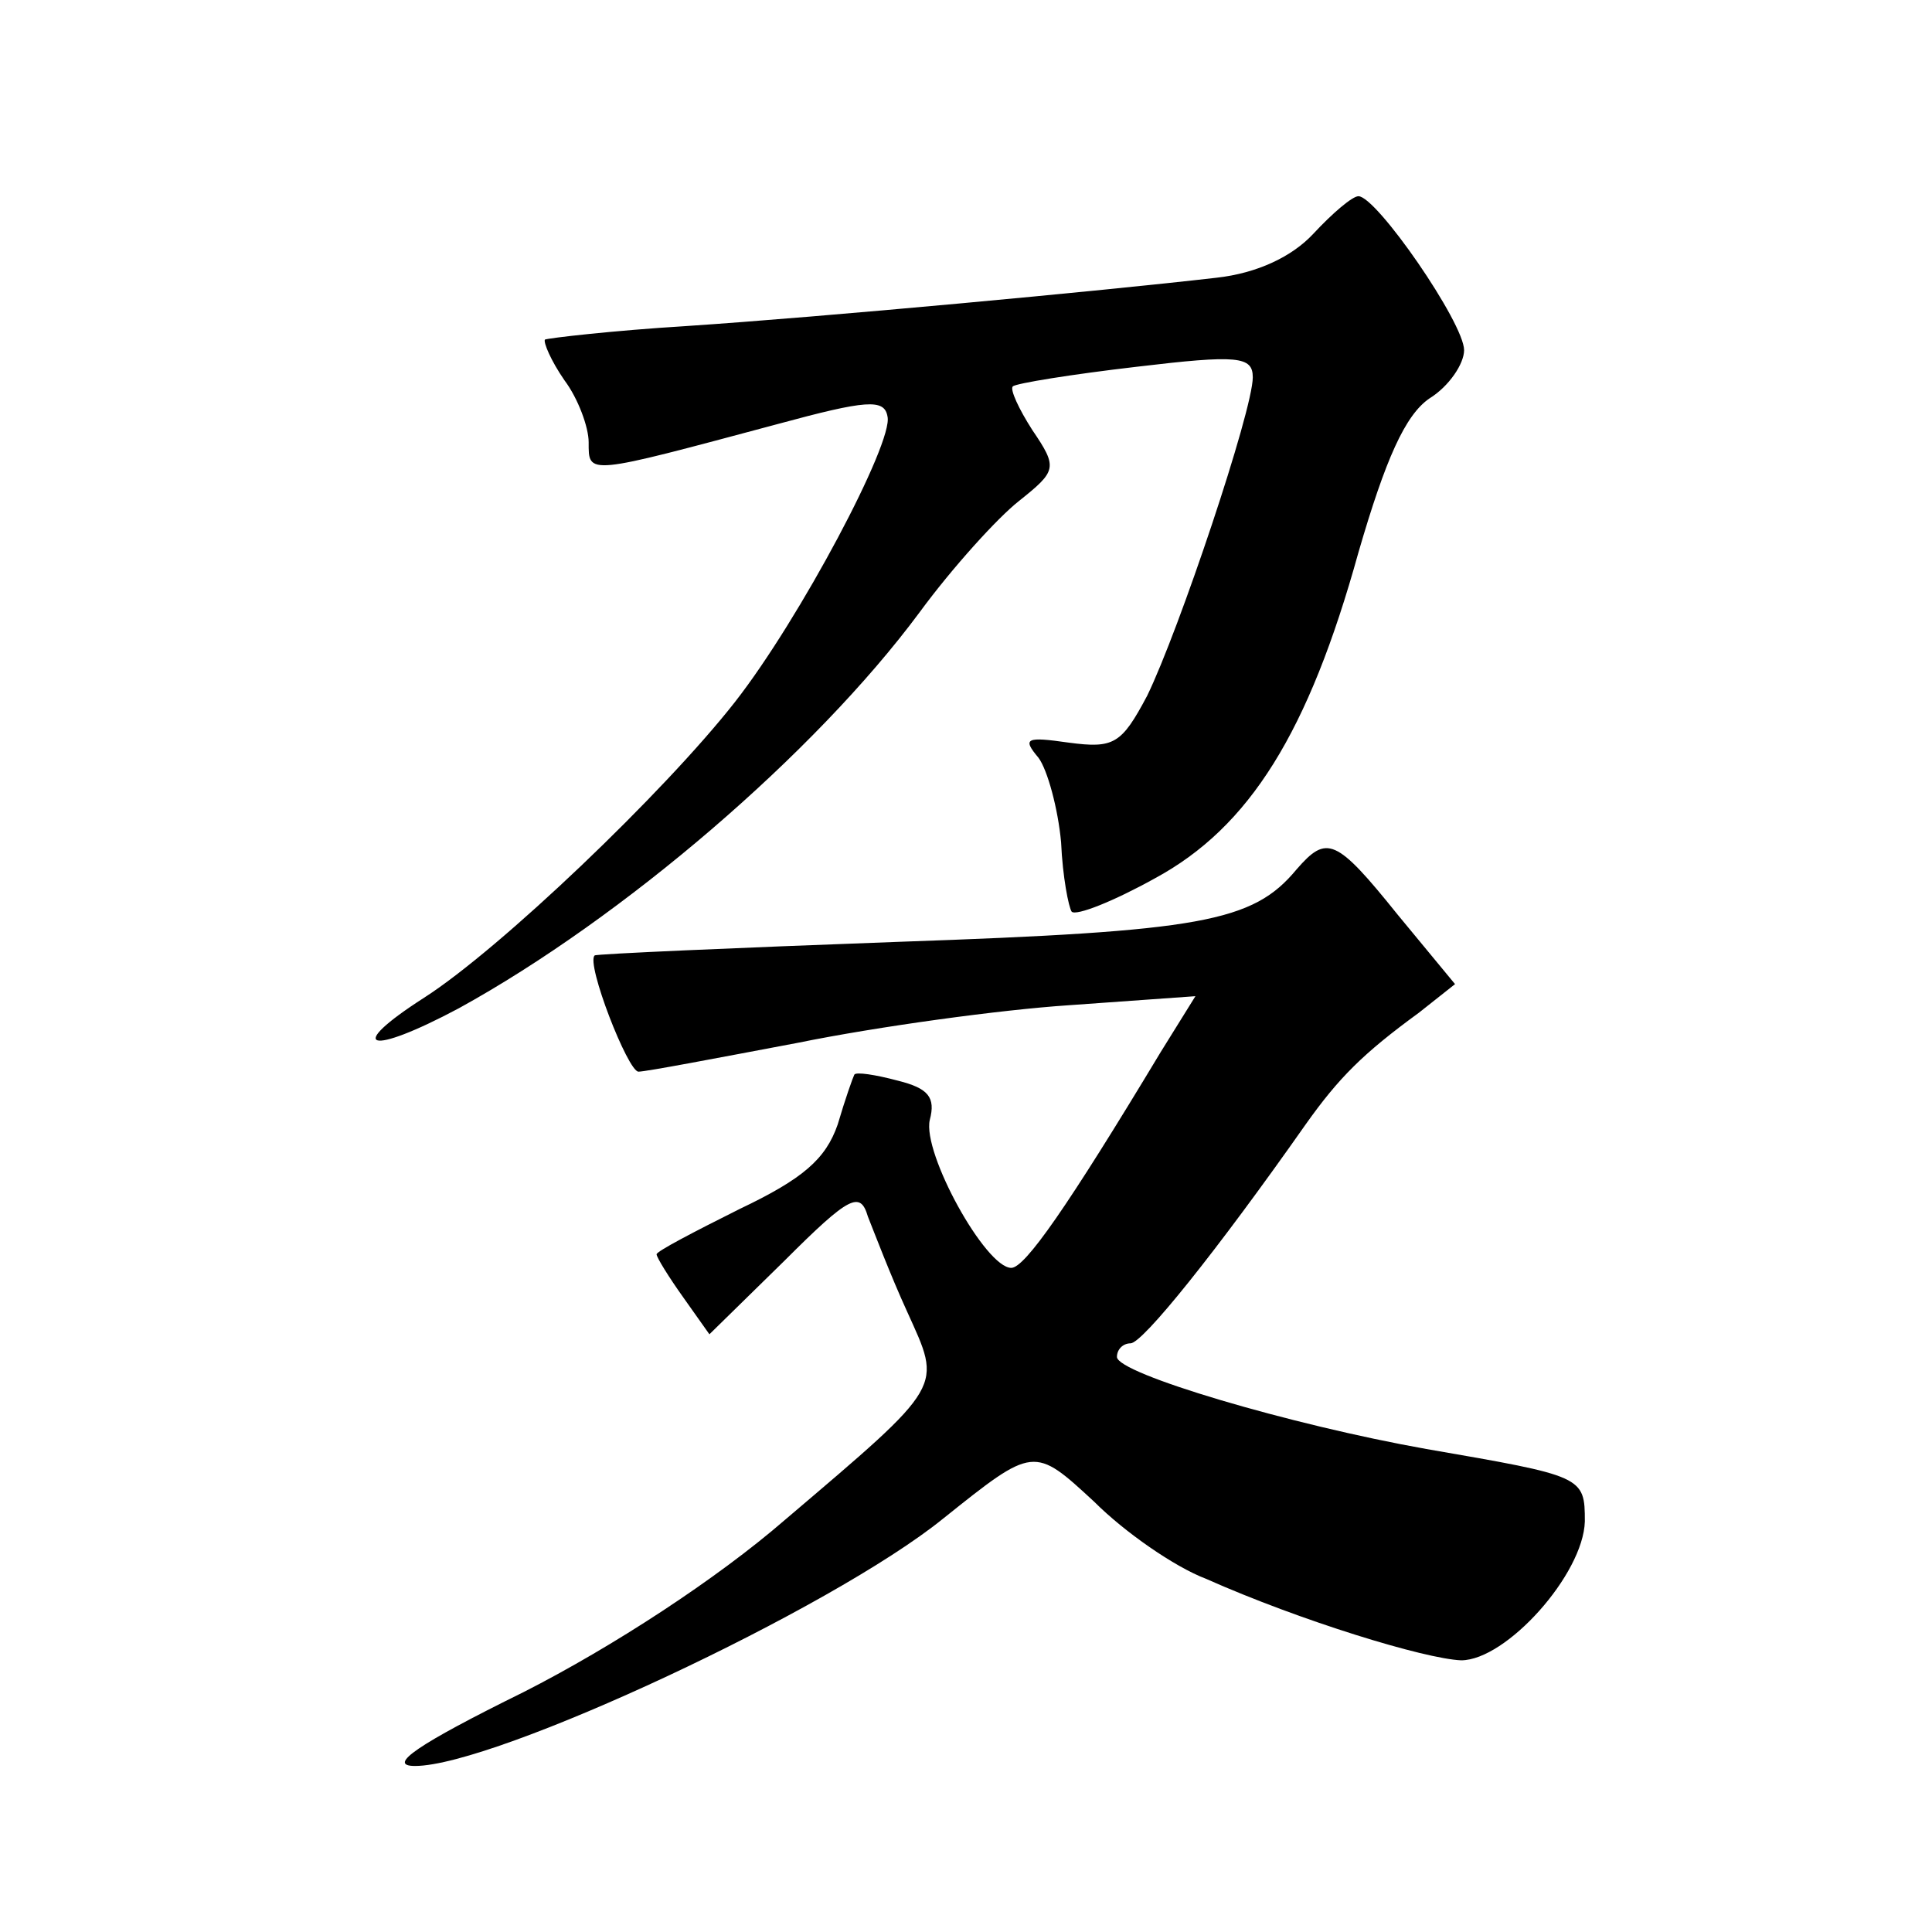 <?xml version="1.0" standalone="no"?>
<!DOCTYPE svg PUBLIC "-//W3C//DTD SVG 20010904//EN"
 "http://www.w3.org/TR/2001/REC-SVG-20010904/DTD/svg10.dtd">
<svg version="1.0" xmlns="http://www.w3.org/2000/svg"
 width="128pt" height="128pt" viewBox="0 0 128 128"
 preserveAspectRatio="xMidYMid meet">
<g transform="translate(0,128) scale(0.1,-0.1)"
fill="#0" stroke="none">
<path d="M870 1125 c-14 -15 -37 -26 -64 -29 -78 -9 -261 -26 -351 -32 -49 -3 -92
-8 -94 -9 -1 -2 4 -14 13 -27 9 -12 16 -31 16 -41 0 -22 -2 -22 125 12 59 16 71
17 73 5 4 -17 -58 -134 -101 -189 -47 -60 -156 -164 -206 -196 -53 -34 -37 -39
23 -7 109 60 236 169 305 262 22 30 52 63 66 74 25 20 26 22 9 47 -9 14 -15 27
-13 29 2 2 39 8 82 13 67 8 77 7 77 -7 0 -22 -49 -168 -70 -211 -17 -32 -22 -35
-52 -31 -28 4 -31 3 -20 -10 6 -8 13 -34 15 -56 1 -23 5 -43 7 -46 3 -3 28 7 55
22 63 34 102 97 135 216 18 62 31 91 47 102 13 8 23 23 23 32 0 18 -58 102 -70
102 -4 0 -17 -11 -30 -25z M859 704 c-29 -35 -63 -41 -264 -48 -109 -4 -200 -8
-201 -9 -6 -5 22 -77 29 -77 5 0 52 9 105 19 54 11 135 22 180 25 l84 6 -23 -37
c-62 -103 -90 -143 -99 -143 -17 0 -59 76 -54 98 4 15 -1 21 -21 26 -15 4 -28 6
-29 4 -1 -2 -6 -16 -11 -33 -8 -23 -23 -36 -65 -56 -30 -15 -55 -28 -55 -30 0 -2
8 -15 18 -29 l17 -24 50 49 c43 43 50 46 55 29 4 -10 15 -39 26 -63 23 -51 26 -47
-81 -138 -45 -39 -114 -84 -173 -114 -71 -35 -91 -49 -72 -49 53 0 276 104 350
164 60 48 60 48 100 11 20 -20 53 -43 74 -51 63 -28 145 -53 169 -54 30 0 81 57
82 92 0 30 -1 30 -105 48 -90 16 -205 50 -205 61 0 5 4 9 9 9 8 0 57 61 116 145
22 31 38 47 75 74 l24 19 -38 46 c-41 51 -47 53 -67 30z"/>
</g>
</svg>
